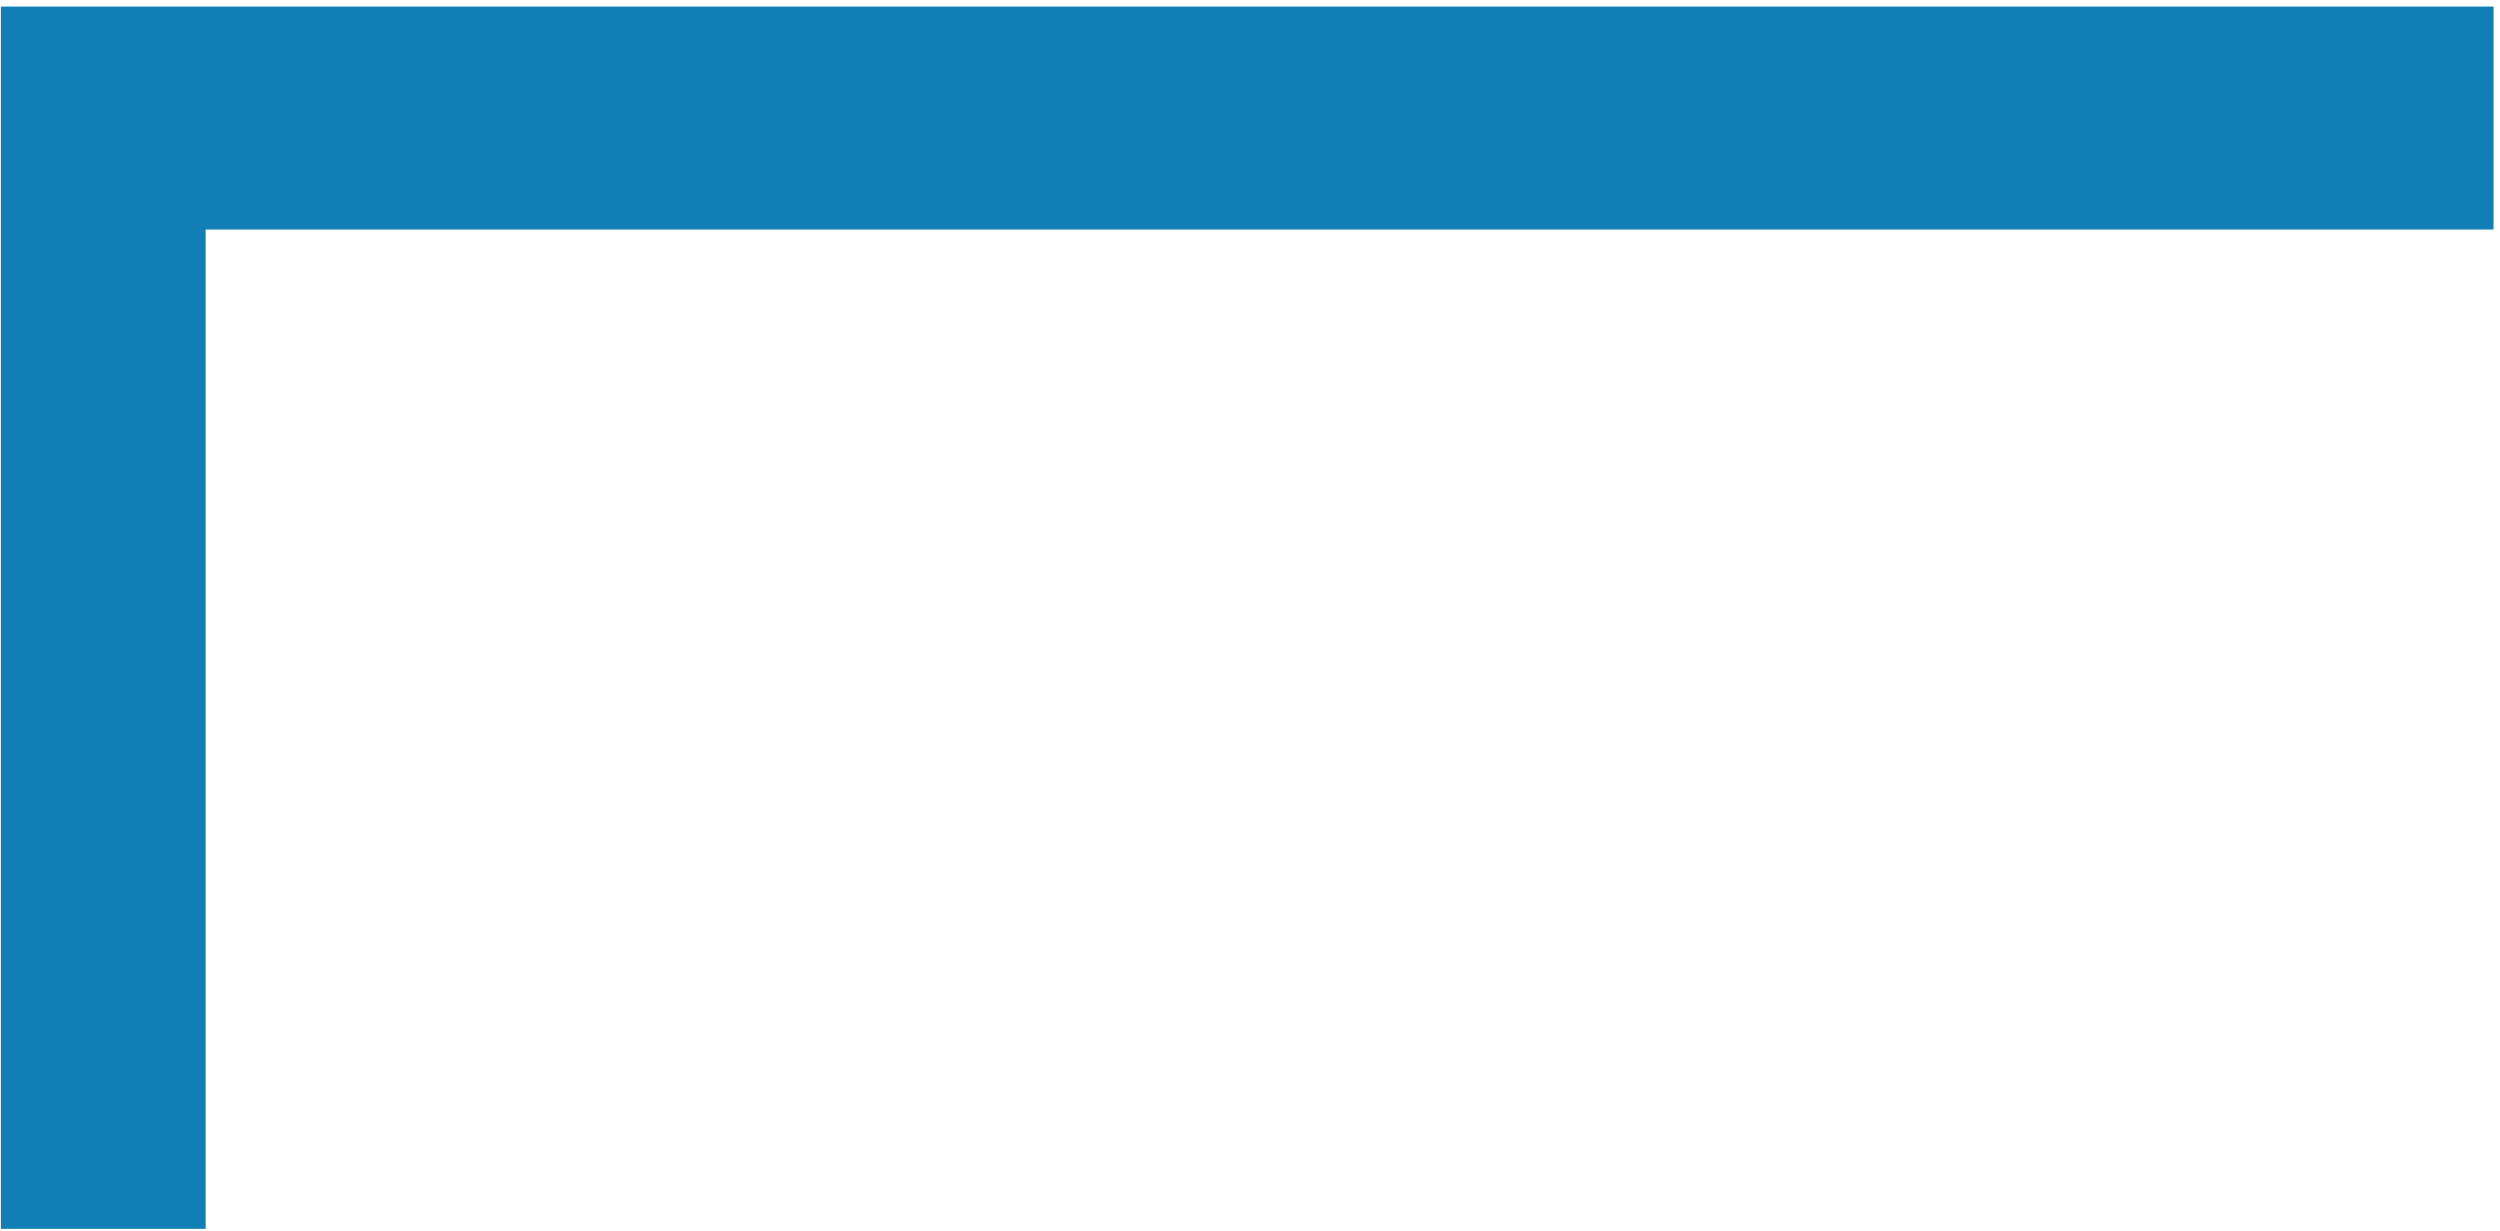 <?xml version="1.0" encoding="UTF-8"?> <svg xmlns="http://www.w3.org/2000/svg" width="262" height="129" viewBox="0 0 262 129" fill="none"> <path d="M0.092 0.689H261.326V24.055H21.553V128.784H0.092V0.689Z" fill="#127EB6"></path> </svg> 